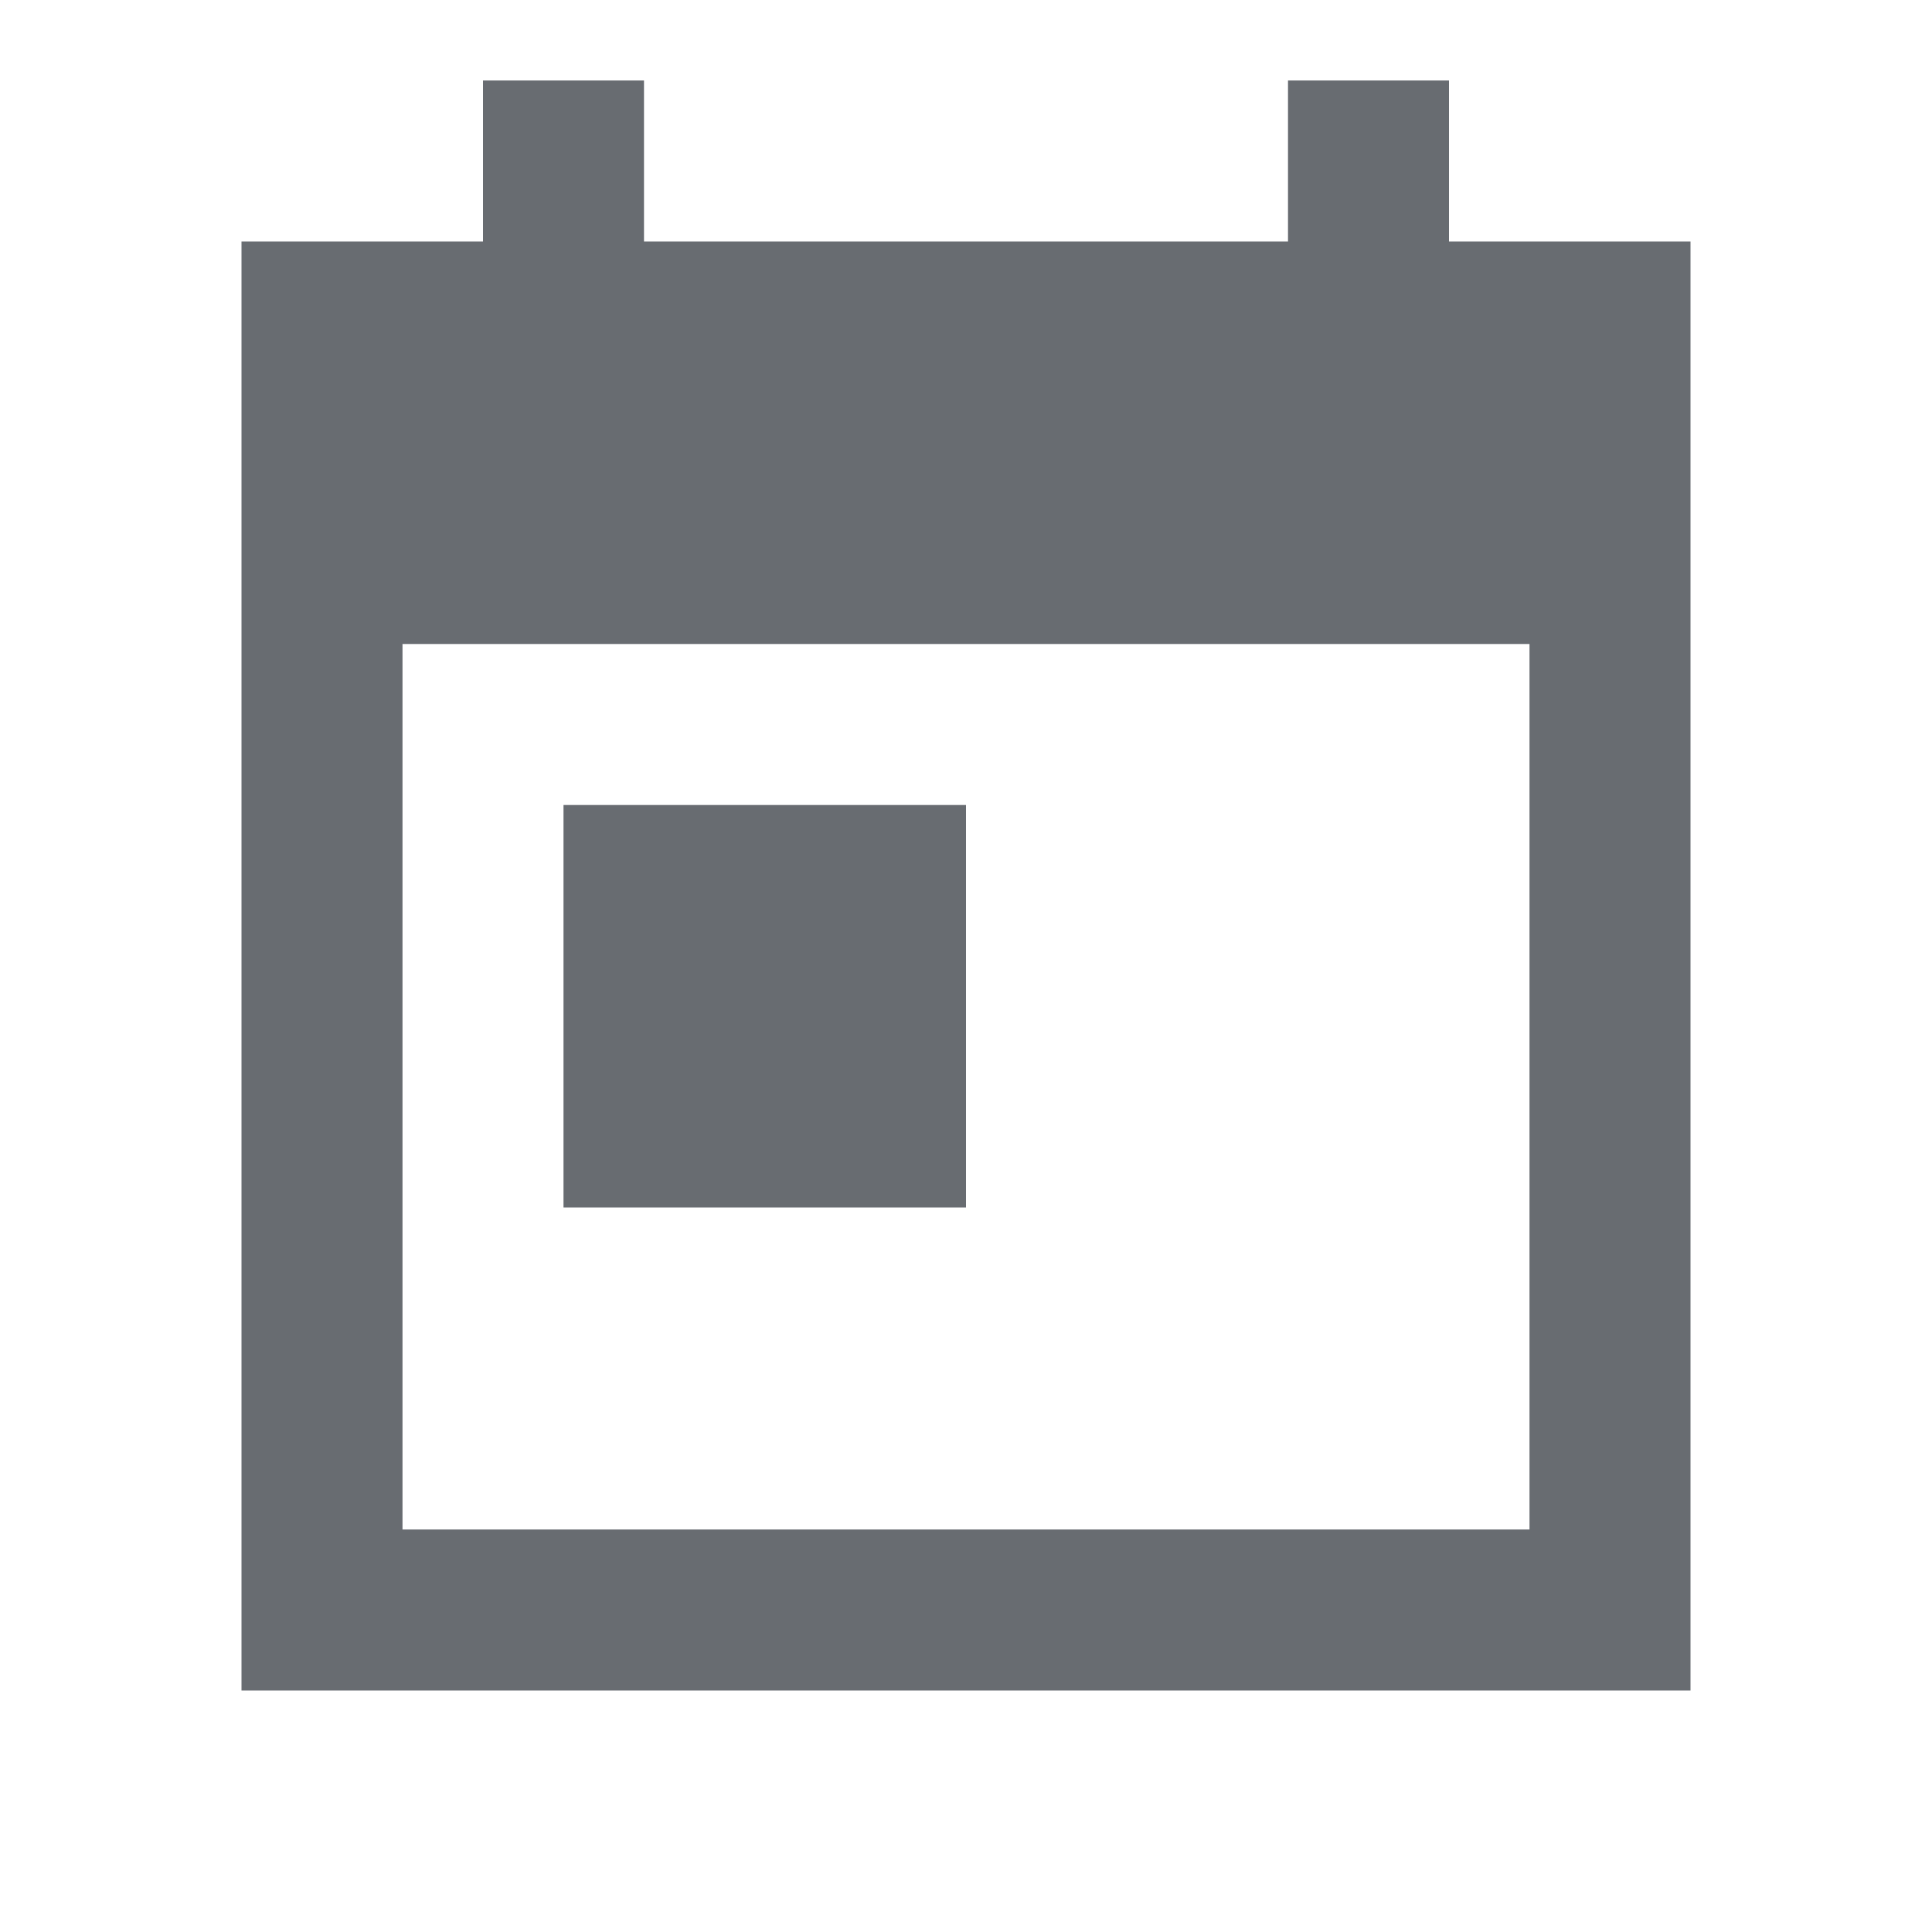 <?xml version="1.0" encoding="UTF-8"?> <svg xmlns="http://www.w3.org/2000/svg" id="Layer_1" data-name="Layer 1" viewBox="0 0 24 24"><defs><style>.cls-1{fill:none;}.cls-2{fill:#686c71;}</style></defs><path class="cls-1" d="M0,0H24V24H0Z"></path><path class="cls-2" d="M21,3H18V1H16V3H8V1H6V3H3V21H21ZM19,19H5V8H19ZM7,10h5v5H7Z"></path></svg> 